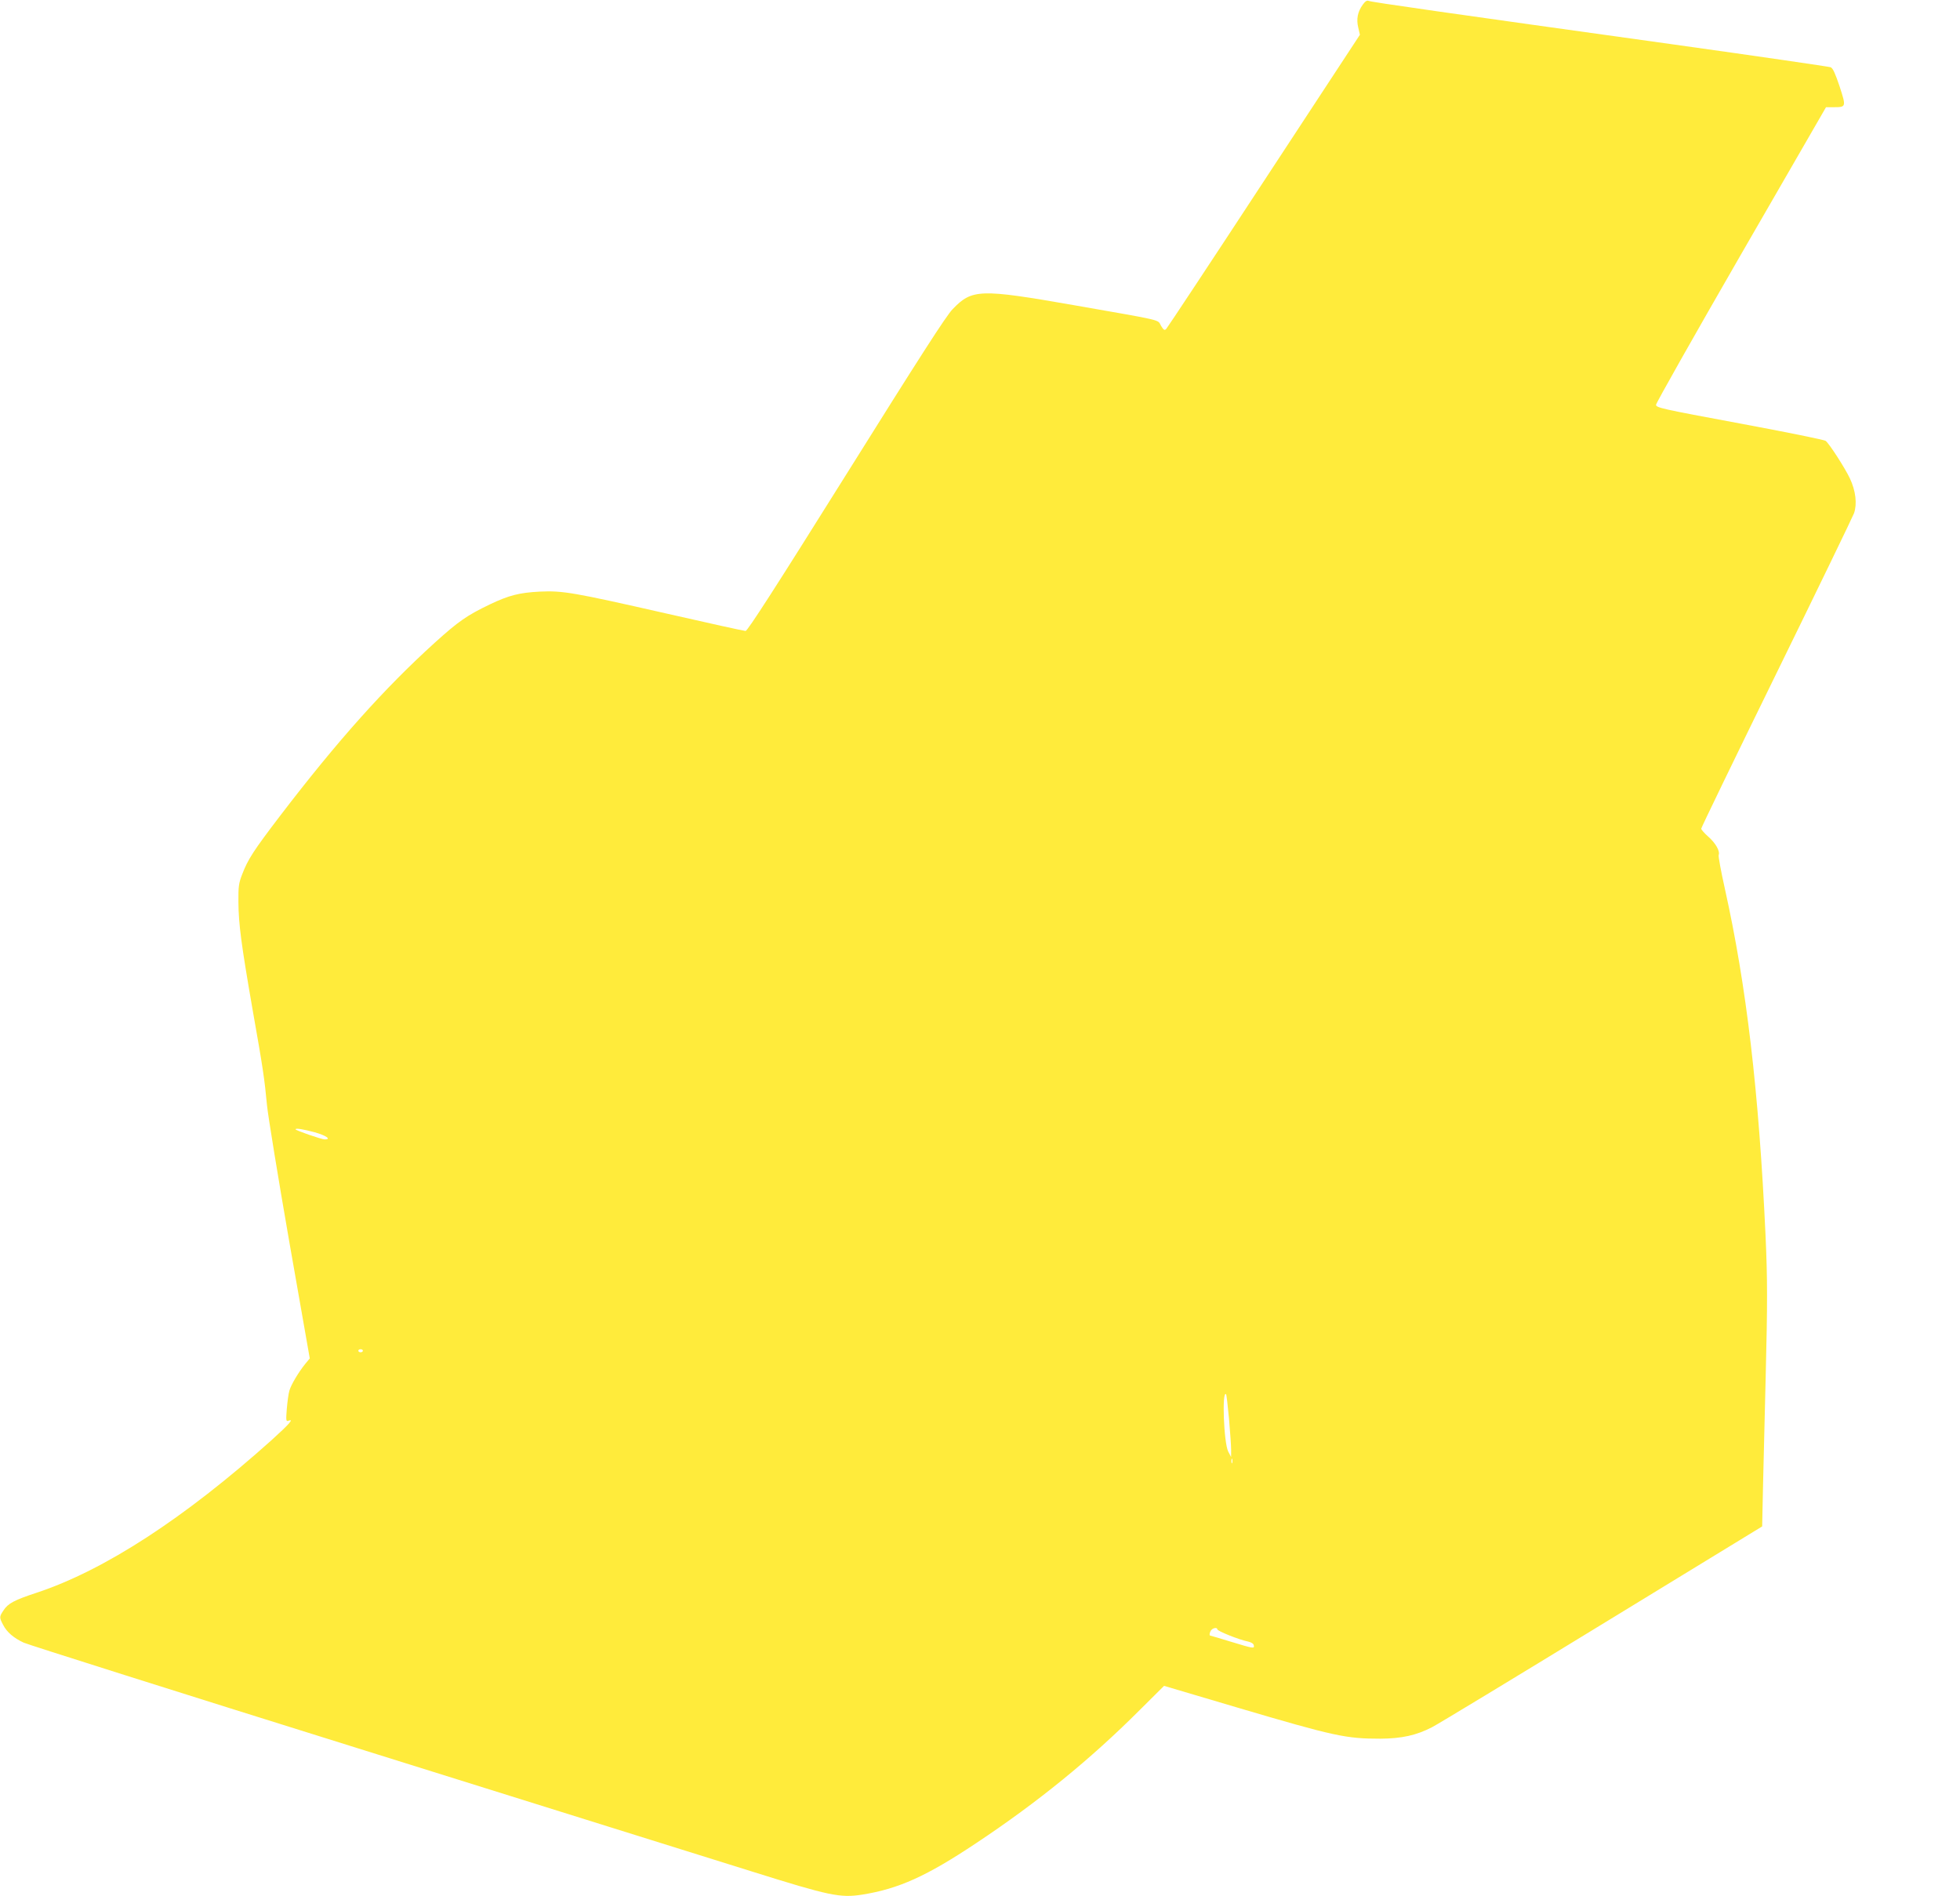 <?xml version="1.0" standalone="no"?>
<!DOCTYPE svg PUBLIC "-//W3C//DTD SVG 20010904//EN"
 "http://www.w3.org/TR/2001/REC-SVG-20010904/DTD/svg10.dtd">
<svg version="1.0" xmlns="http://www.w3.org/2000/svg"
 width="1280pt" height="1238pt" viewBox="0 0 1280 1238"
 preserveAspectRatio="xMidYMid meet">
<g transform="translate(0,1238) scale(0.1,-0.1)"
fill="#ffeb3b" stroke="none">
<path d="M8900 12350 c-34 -47 -43 -95 -30 -149 l11 -48 -626 -954 c-344 -525
-632 -960 -639 -967 -11 -11 -17 -7 -34 21 -24 42 27 30 -567 134 -618 108
-667 106 -794 -26 -42 -43 -217 -316 -695 -1080 -457 -730 -644 -1021 -657
-1021 -9 0 -246 52 -526 116 -599 136 -668 148 -818 141 -134 -7 -201 -24
-325 -83 -152 -73 -206 -111 -360 -250 -330 -299 -636 -641 -1010 -1130 -174
-228 -211 -285 -248 -382 -23 -58 -26 -82 -25 -182 1 -145 19 -279 93 -705 67
-379 77 -445 94 -625 7 -69 72 -468 145 -887 l134 -763 -29 -35 c-46 -57 -93
-137 -104 -175 -6 -19 -13 -73 -17 -119 -6 -76 -5 -84 10 -78 39 15 9 -19
-110 -127 -568 -509 -1092 -850 -1534 -996 -146 -48 -187 -70 -216 -115 -28
-42 -28 -46 -3 -94 24 -48 70 -87 135 -117 28 -13 1008 -323 2180 -689 1172
-366 2330 -729 2575 -805 507 -159 577 -174 722 -151 237 38 419 120 743 336
402 267 747 548 1068 869 l159 158 476 -141 c640 -189 712 -204 937 -204 139
1 235 22 337 75 36 18 536 321 1110 672 l1046 639 6 281 c4 155 11 468 17 696
12 480 12 636 -1 925 -44 943 -124 1625 -266 2264 -25 112 -43 210 -40 218 10
25 -20 78 -68 120 -25 22 -46 46 -46 52 0 7 221 463 491 1014 270 551 498
1022 507 1046 21 61 11 146 -27 227 -31 66 -133 225 -158 245 -7 7 -260 58
-561 114 -512 95 -547 103 -547 122 0 11 250 453 555 982 l555 961 50 0 c82 0
82 2 39 135 -29 86 -44 120 -59 126 -11 4 -477 72 -1035 150 -1472 205 -1963
275 -1981 283 -12 5 -23 -2 -39 -24z m-6846 -7363 c75 -21 113 -47 67 -47 -21
0 -191 59 -191 66 0 9 49 1 124 -19z m316 -1427 c0 -5 -7 -10 -15 -10 -8 0
-15 5 -15 10 0 6 7 10 15 10 8 0 15 -4 15 -10z m5656 -442 c7 -84 14 -175 14
-203 l0 -49 -19 36 c-29 57 -42 402 -14 374 3 -3 11 -74 19 -158z m21 -290
c-3 -7 -5 -2 -5 12 0 14 2 19 5 13 2 -7 2 -19 0 -25z m-97 -1087 c0 -11 142
-68 198 -79 23 -5 38 -14 40 -25 5 -23 -1 -22 -149 23 -72 22 -132 40 -135 40
-9 0 -3 27 8 38 14 14 38 16 38 3z"/>
</g>
</svg>
